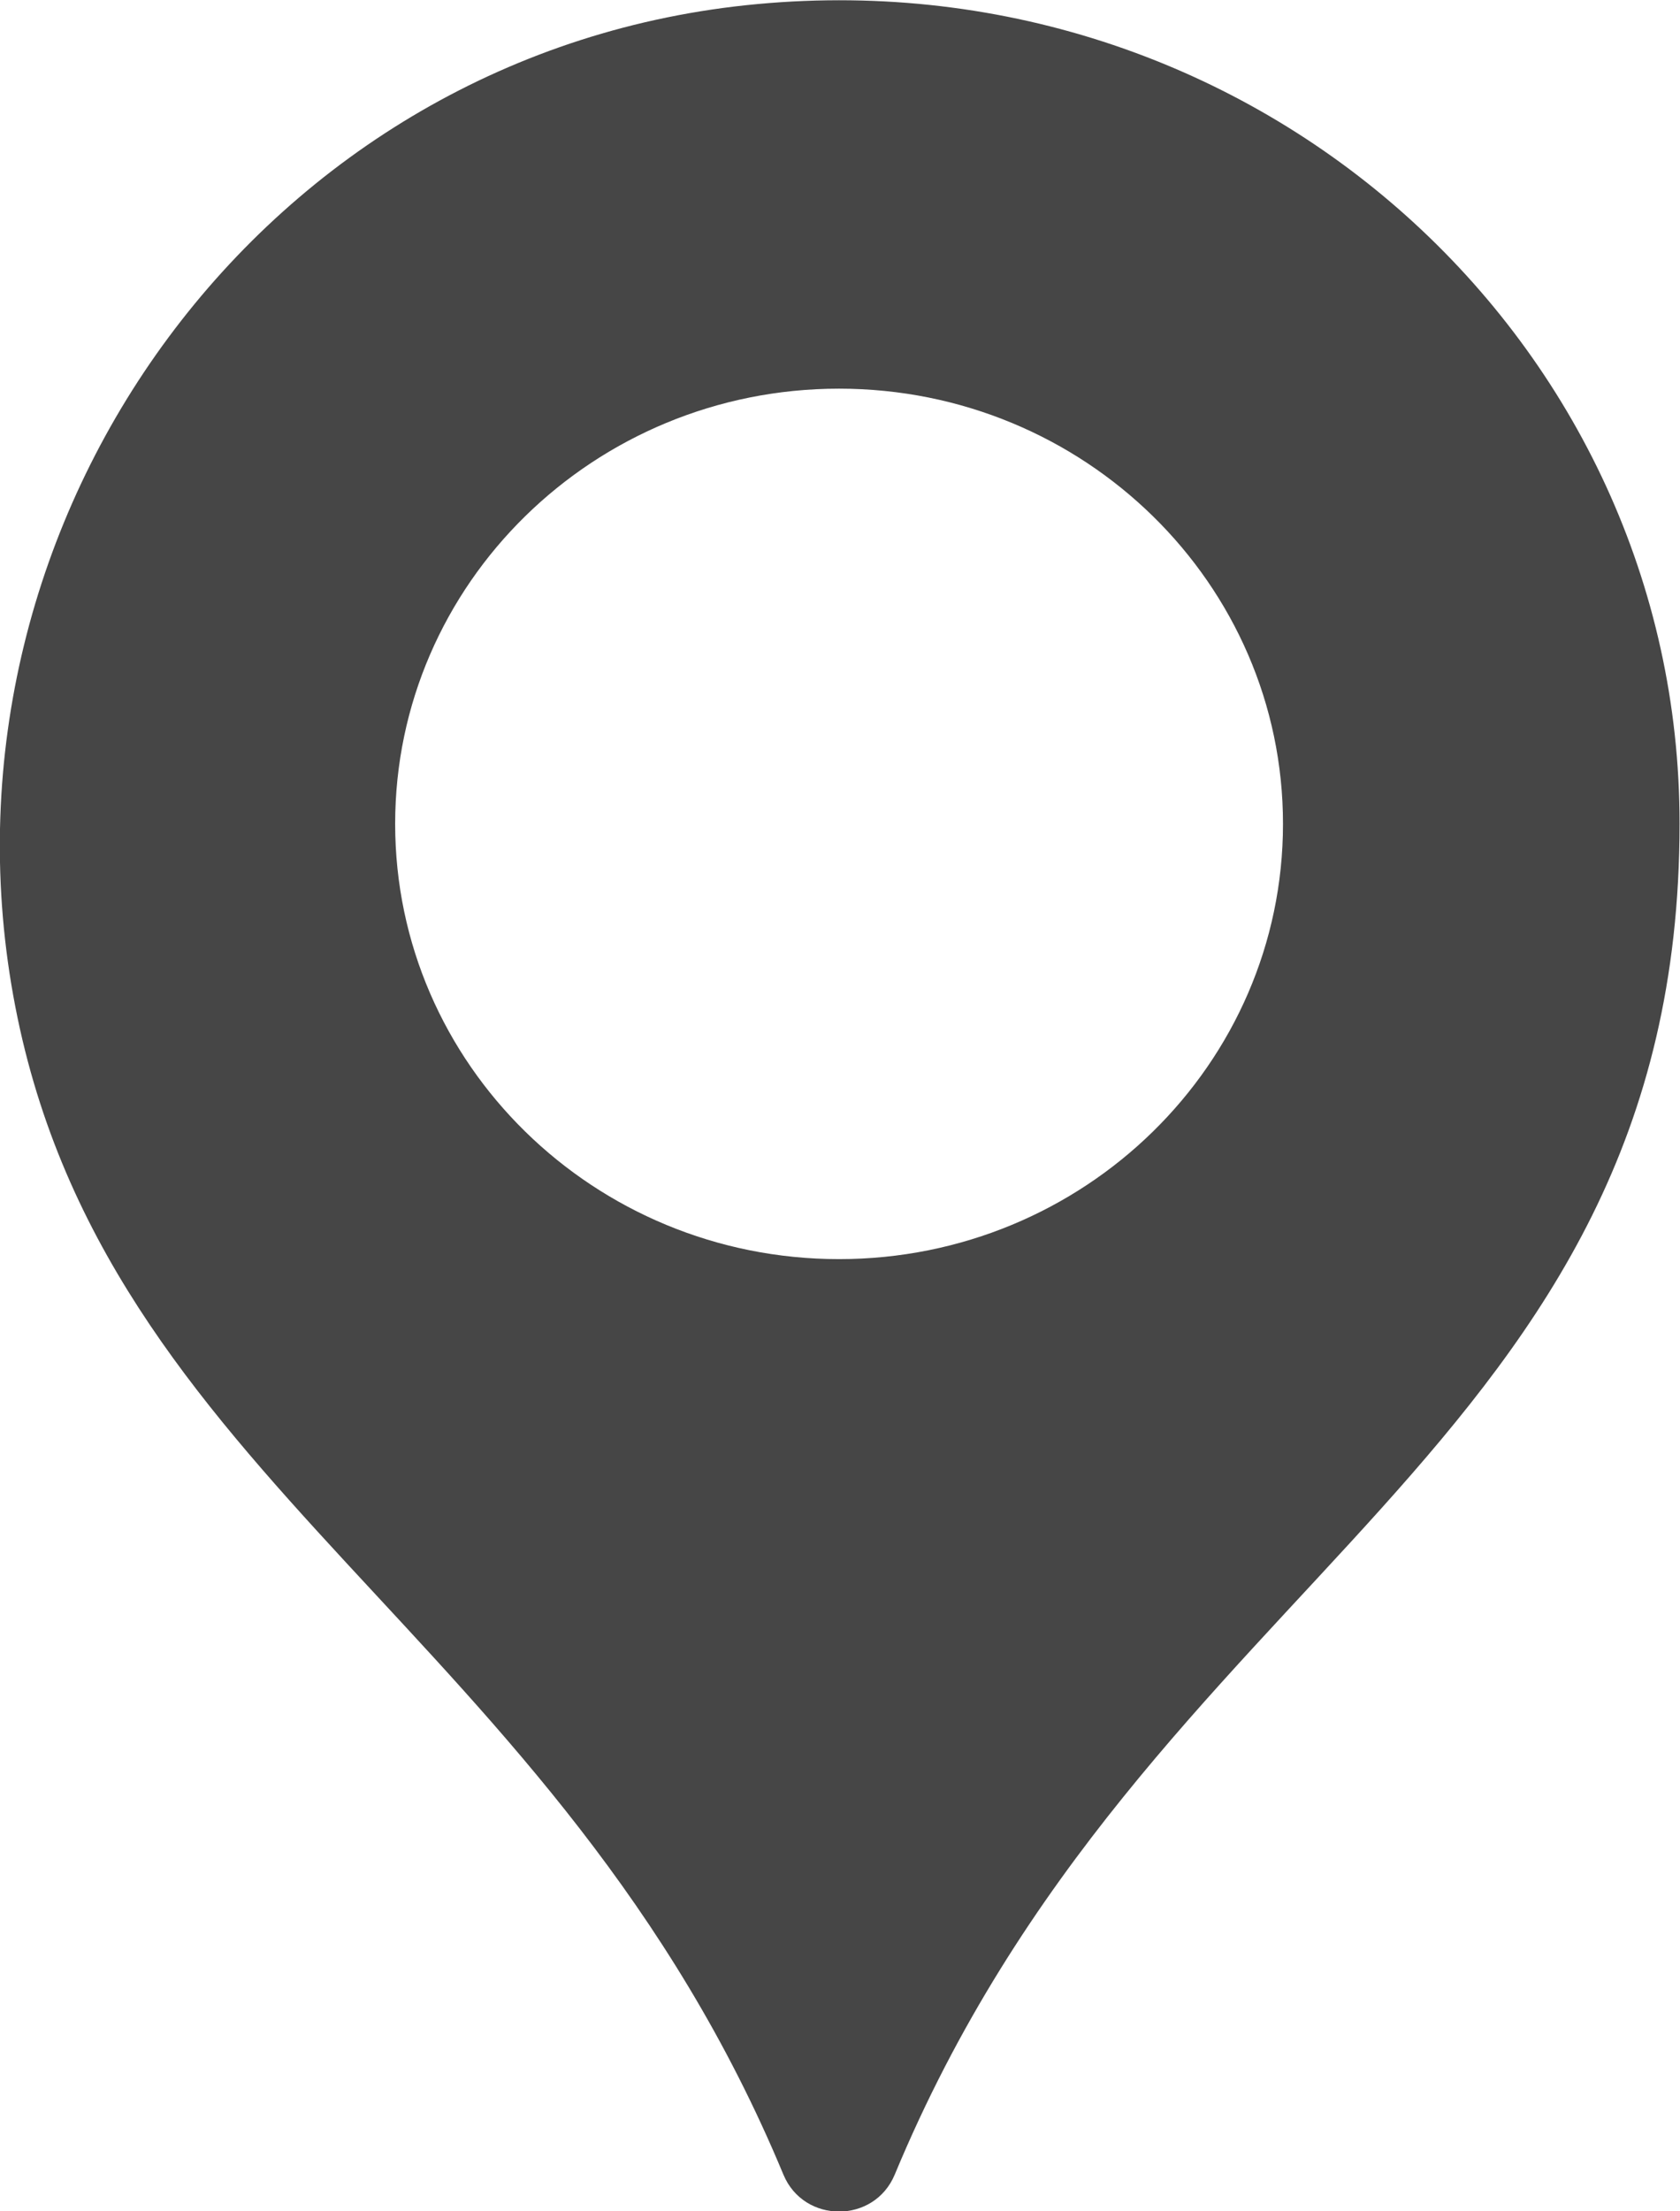 <svg xmlns="http://www.w3.org/2000/svg" width="19" height="25" viewBox="0 0 19 25" fill="none"><g clip-path="url(#clip0_285_55)"><path d="M8.566 0.046C2.993 0.561 -0.821 5.851 0.149 11.251C1.135 16.738 6.3 18.427 8.86 24.585C9.092 25.142 9.887 25.142 10.119 24.585C12.957 17.754 18.995 16.424 18.995 9.314C19 3.874 14.232 -0.48 8.566 0.046ZM9.489 14.235C6.718 14.235 4.469 12.03 4.469 9.314C4.469 6.599 6.718 4.394 9.489 4.394C12.261 4.394 14.51 6.599 14.51 9.314C14.51 12.03 12.261 14.235 9.489 14.235Z" fill="#464646"></path></g><defs><clipPath id="clip0_285_55"><rect width="19" height="25" fill="white"></rect></clipPath></defs></svg>